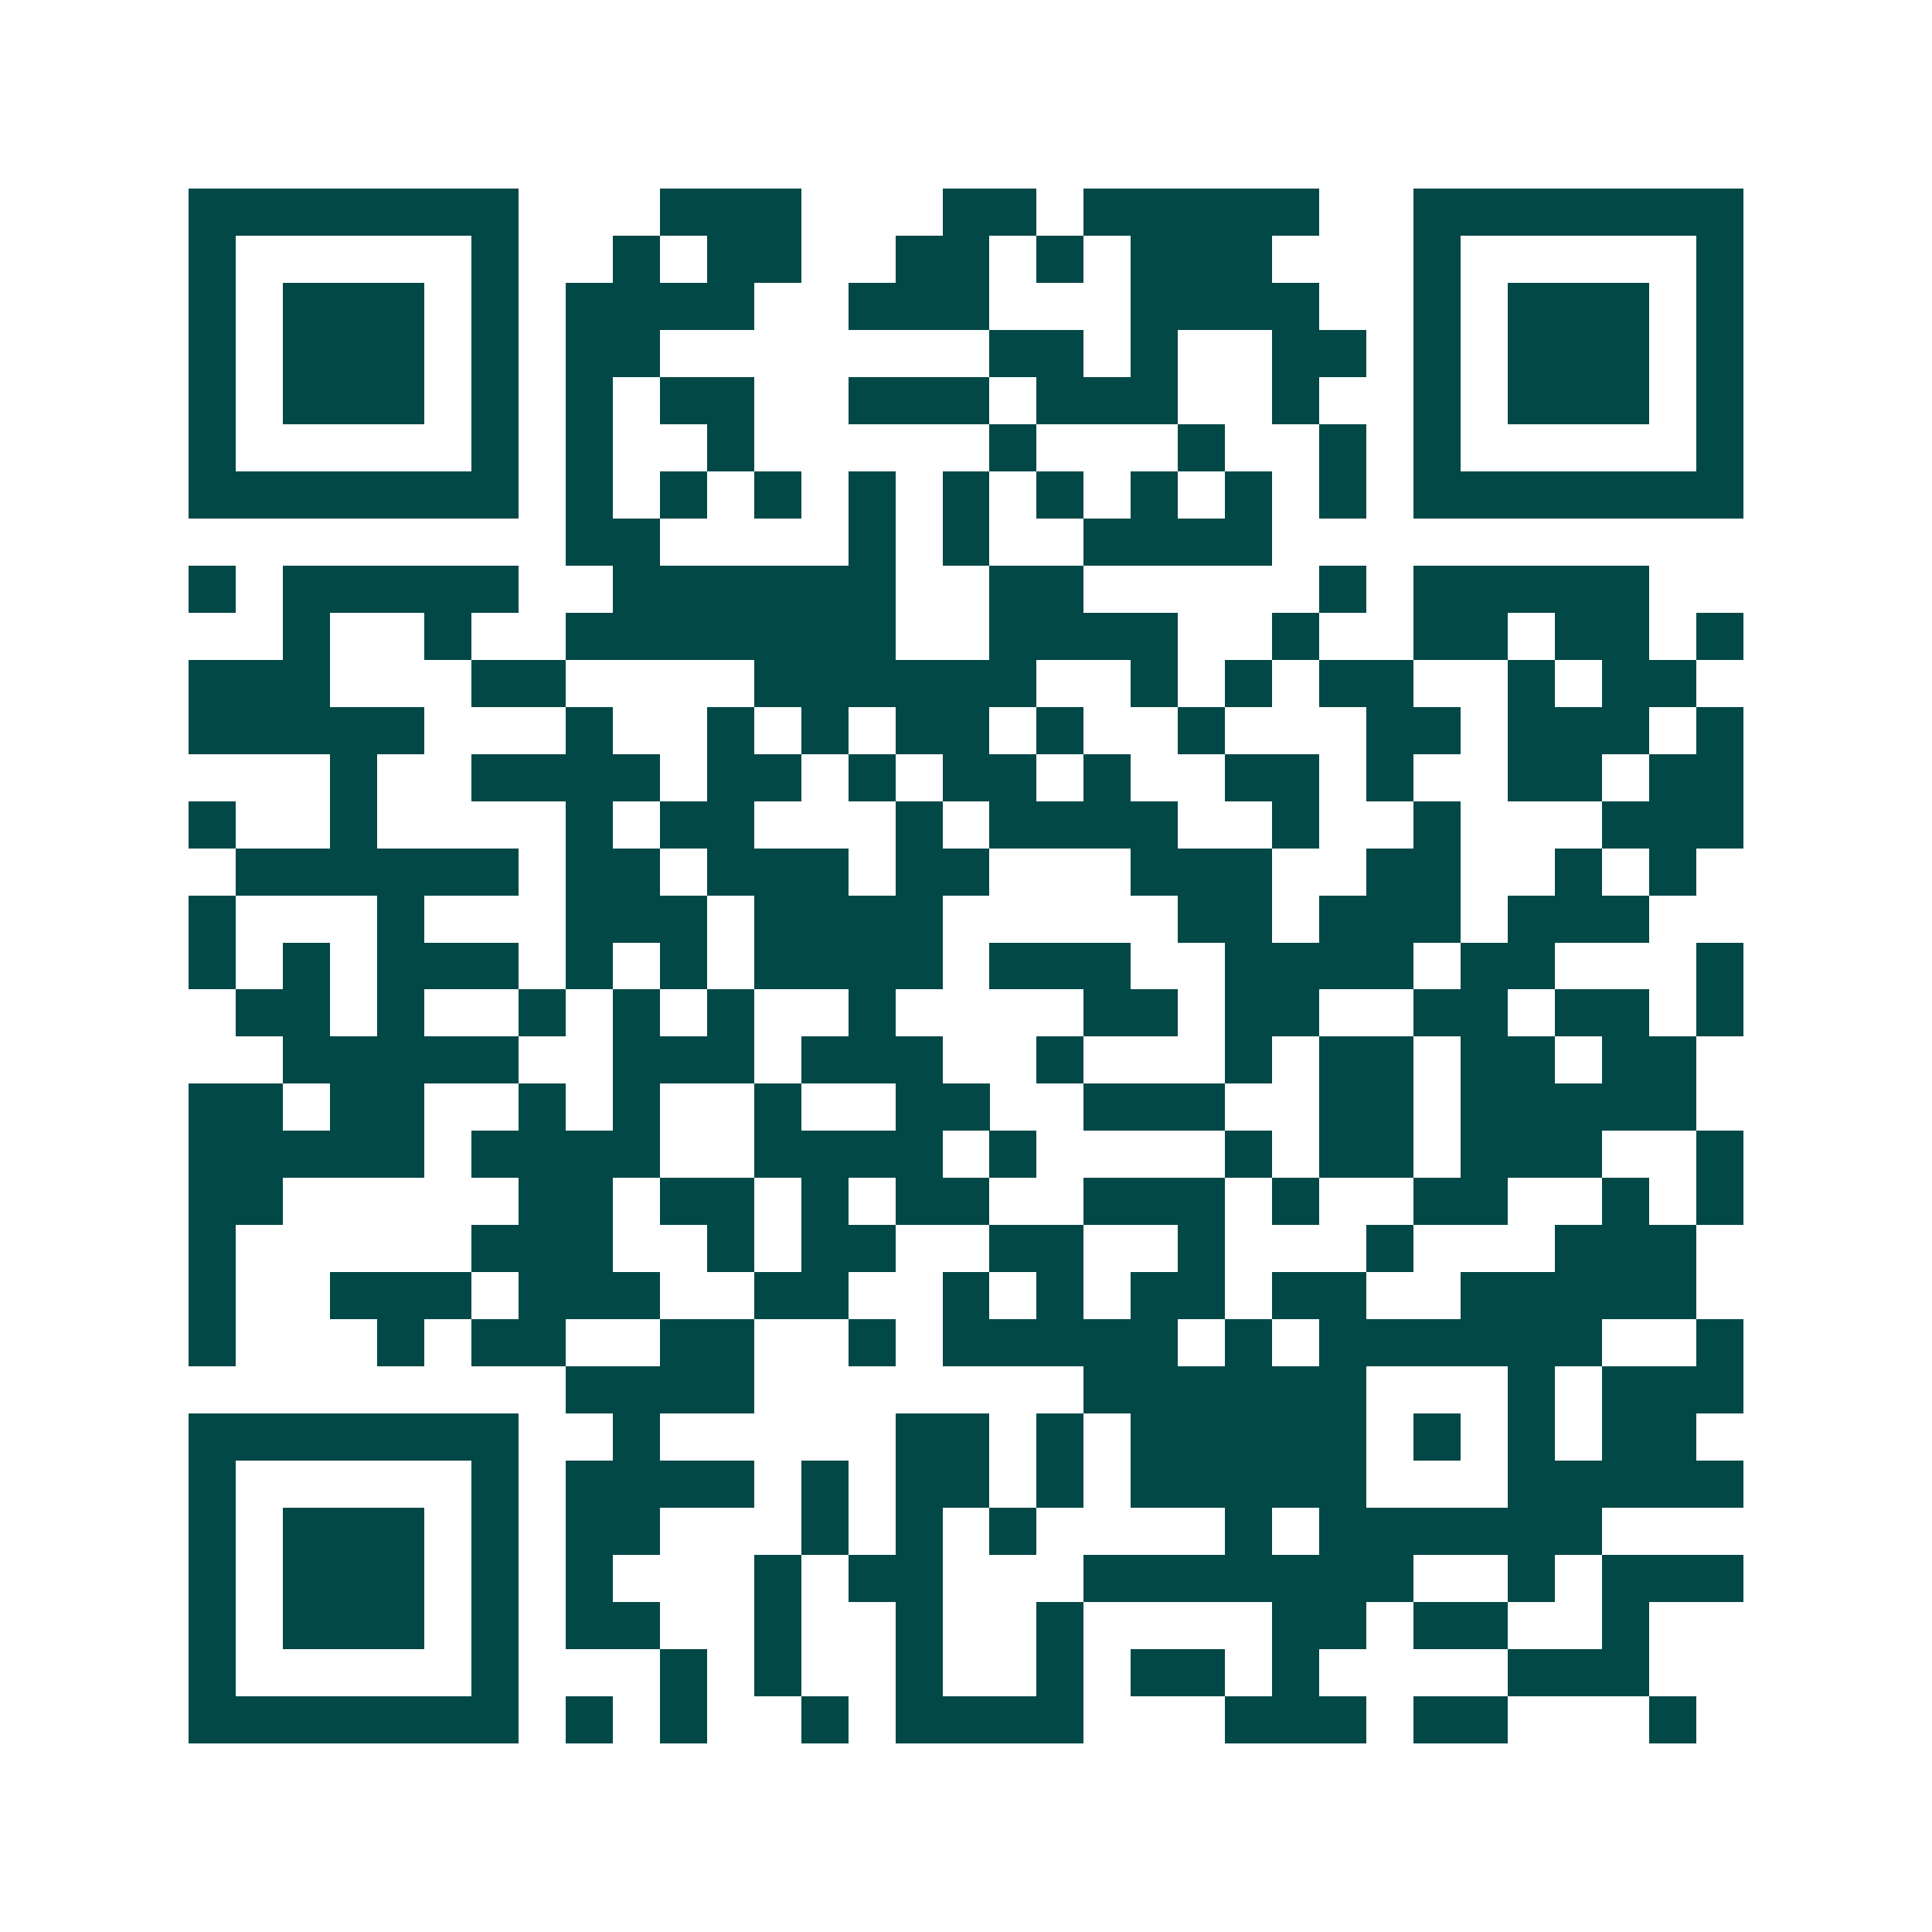 <svg xmlns="http://www.w3.org/2000/svg" width="200" height="200" viewBox="0 0 41 41" shape-rendering="crispEdges"><path fill="#ffffff" d="M0 0h41v41H0z"/><path stroke="#014847" d="M4 4.5h7m3 0h3m3 0h2m1 0h5m2 0h7M4 5.5h1m5 0h1m2 0h1m1 0h2m2 0h2m1 0h1m1 0h3m3 0h1m5 0h1M4 6.5h1m1 0h3m1 0h1m1 0h4m2 0h3m3 0h4m2 0h1m1 0h3m1 0h1M4 7.5h1m1 0h3m1 0h1m1 0h2m7 0h2m1 0h1m2 0h2m1 0h1m1 0h3m1 0h1M4 8.5h1m1 0h3m1 0h1m1 0h1m1 0h2m2 0h3m1 0h3m2 0h1m2 0h1m1 0h3m1 0h1M4 9.5h1m5 0h1m1 0h1m2 0h1m5 0h1m3 0h1m2 0h1m1 0h1m5 0h1M4 10.5h7m1 0h1m1 0h1m1 0h1m1 0h1m1 0h1m1 0h1m1 0h1m1 0h1m1 0h1m1 0h7M12 11.5h2m4 0h1m1 0h1m2 0h4M4 12.5h1m1 0h5m2 0h6m2 0h2m5 0h1m1 0h5M6 13.5h1m2 0h1m2 0h7m2 0h4m2 0h1m2 0h2m1 0h2m1 0h1M4 14.5h3m3 0h2m4 0h6m2 0h1m1 0h1m1 0h2m2 0h1m1 0h2M4 15.5h5m3 0h1m2 0h1m1 0h1m1 0h2m1 0h1m2 0h1m3 0h2m1 0h3m1 0h1M7 16.5h1m2 0h4m1 0h2m1 0h1m1 0h2m1 0h1m2 0h2m1 0h1m2 0h2m1 0h2M4 17.5h1m2 0h1m4 0h1m1 0h2m3 0h1m1 0h4m2 0h1m2 0h1m3 0h3M5 18.5h6m1 0h2m1 0h3m1 0h2m3 0h3m2 0h2m2 0h1m1 0h1M4 19.5h1m3 0h1m3 0h3m1 0h4m5 0h2m1 0h3m1 0h3M4 20.5h1m1 0h1m1 0h3m1 0h1m1 0h1m1 0h4m1 0h3m2 0h4m1 0h2m3 0h1M5 21.5h2m1 0h1m2 0h1m1 0h1m1 0h1m2 0h1m4 0h2m1 0h2m2 0h2m1 0h2m1 0h1M6 22.5h5m2 0h3m1 0h3m2 0h1m3 0h1m1 0h2m1 0h2m1 0h2M4 23.5h2m1 0h2m2 0h1m1 0h1m2 0h1m2 0h2m2 0h3m2 0h2m1 0h5M4 24.5h5m1 0h4m2 0h4m1 0h1m4 0h1m1 0h2m1 0h3m2 0h1M4 25.5h2m5 0h2m1 0h2m1 0h1m1 0h2m2 0h3m1 0h1m2 0h2m2 0h1m1 0h1M4 26.5h1m5 0h3m2 0h1m1 0h2m2 0h2m2 0h1m3 0h1m3 0h3M4 27.5h1m2 0h3m1 0h3m2 0h2m2 0h1m1 0h1m1 0h2m1 0h2m2 0h5M4 28.5h1m3 0h1m1 0h2m2 0h2m2 0h1m1 0h5m1 0h1m1 0h6m2 0h1M12 29.5h4m7 0h6m3 0h1m1 0h3M4 30.5h7m2 0h1m5 0h2m1 0h1m1 0h5m1 0h1m1 0h1m1 0h2M4 31.5h1m5 0h1m1 0h4m1 0h1m1 0h2m1 0h1m1 0h5m3 0h5M4 32.5h1m1 0h3m1 0h1m1 0h2m3 0h1m1 0h1m1 0h1m4 0h1m1 0h6M4 33.5h1m1 0h3m1 0h1m1 0h1m3 0h1m1 0h2m3 0h7m2 0h1m1 0h3M4 34.5h1m1 0h3m1 0h1m1 0h2m2 0h1m2 0h1m2 0h1m4 0h2m1 0h2m2 0h1M4 35.5h1m5 0h1m3 0h1m1 0h1m2 0h1m2 0h1m1 0h2m1 0h1m4 0h3M4 36.5h7m1 0h1m1 0h1m2 0h1m1 0h4m3 0h3m1 0h2m3 0h1"/></svg>
